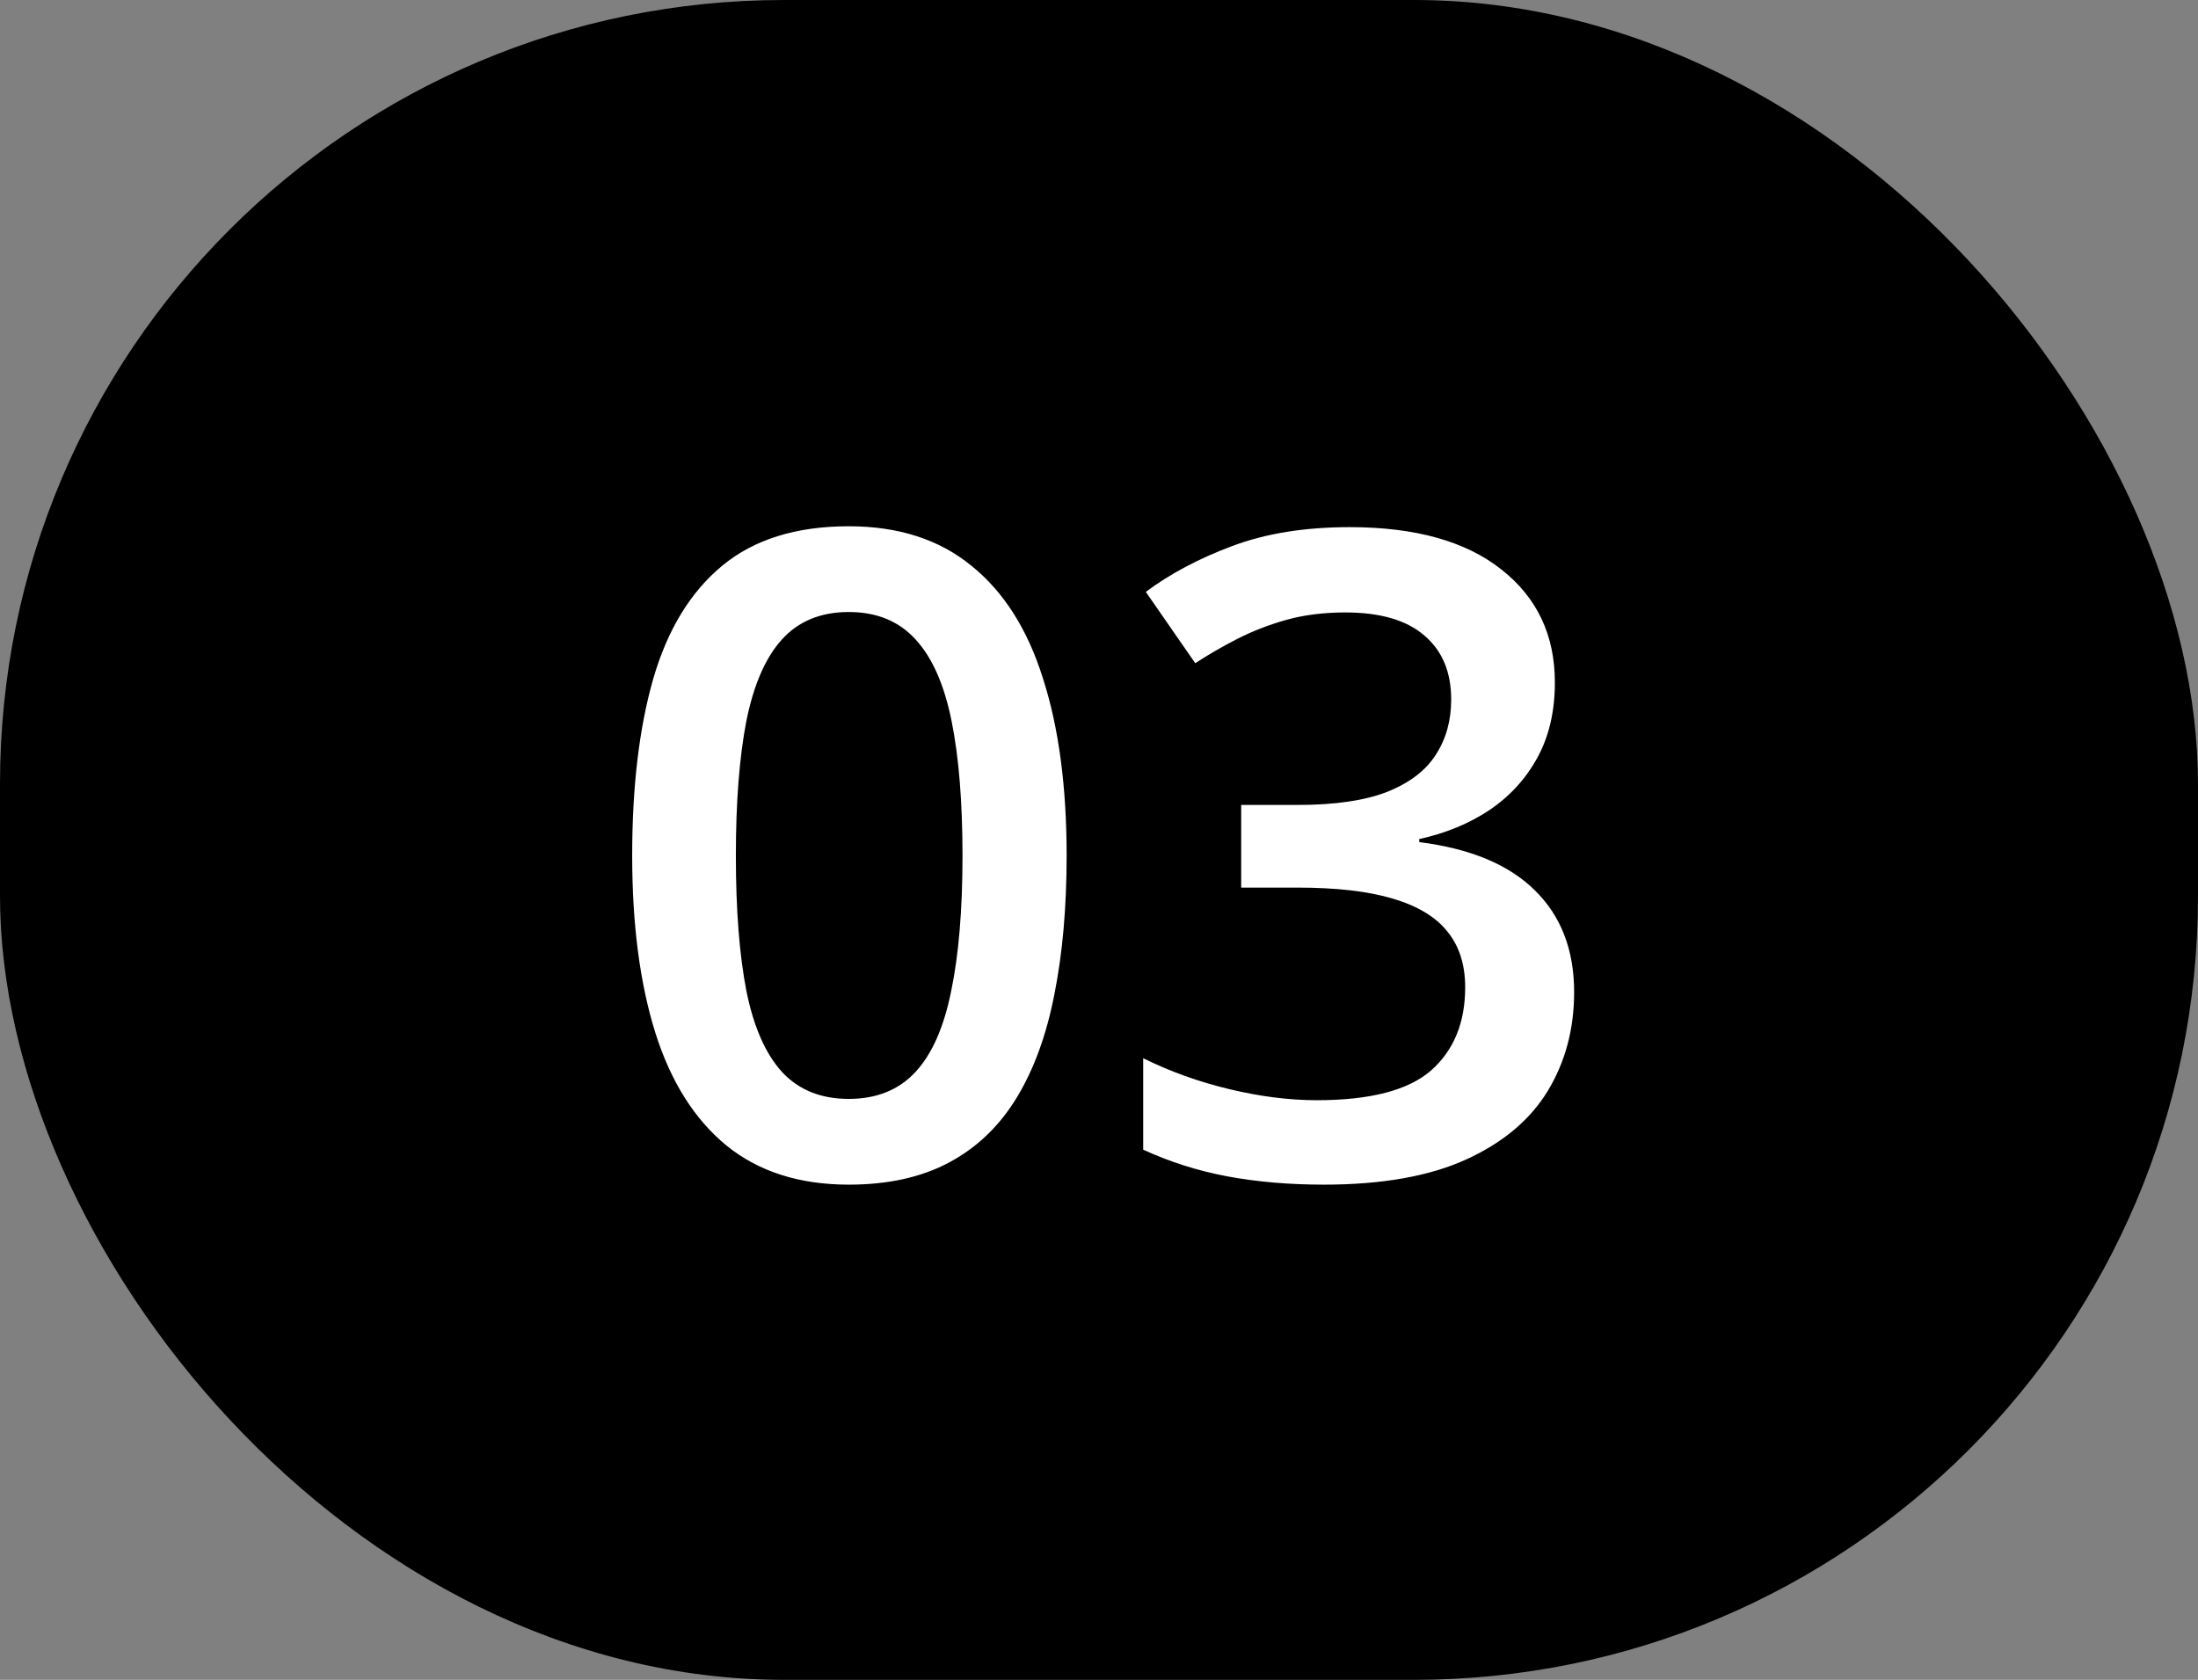 <?xml version="1.0" encoding="UTF-8"?> <svg xmlns="http://www.w3.org/2000/svg" width="157" height="120" viewBox="0 0 157 120" fill="none"><rect x="0" y="0" width="157" height="120" fill="#808080" stroke="none"/> <rect width="157" height="120" rx="56" fill="black"></rect> <path d="M76.188 61.125C76.188 64.812 75.896 68.115 75.312 71.031C74.75 73.927 73.854 76.385 72.625 78.406C71.396 80.427 69.792 81.969 67.812 83.031C65.833 84.094 63.438 84.625 60.625 84.625C57.104 84.625 54.198 83.698 51.906 81.844C49.615 79.969 47.917 77.281 46.812 73.781C45.708 70.26 45.156 66.042 45.156 61.125C45.156 56.208 45.656 52 46.656 48.5C47.677 44.979 49.323 42.281 51.594 40.406C53.865 38.531 56.875 37.594 60.625 37.594C64.167 37.594 67.083 38.531 69.375 40.406C71.688 42.26 73.396 44.948 74.5 48.469C75.625 51.969 76.188 56.188 76.188 61.125ZM52.562 61.125C52.562 64.979 52.812 68.198 53.312 70.781C53.833 73.365 54.688 75.302 55.875 76.594C57.062 77.865 58.646 78.5 60.625 78.5C62.604 78.5 64.188 77.865 65.375 76.594C66.562 75.323 67.417 73.396 67.938 70.812C68.479 68.229 68.75 65 68.75 61.125C68.75 57.292 68.49 54.083 67.969 51.5C67.448 48.917 66.594 46.979 65.406 45.688C64.219 44.375 62.625 43.719 60.625 43.719C58.625 43.719 57.031 44.375 55.844 45.688C54.677 46.979 53.833 48.917 53.312 51.5C52.812 54.083 52.562 57.292 52.562 61.125ZM111.062 48.75C111.062 50.812 110.646 52.604 109.812 54.125C108.979 55.646 107.833 56.896 106.375 57.875C104.938 58.833 103.271 59.521 101.375 59.938V60.156C105.021 60.615 107.771 61.76 109.625 63.594C111.5 65.427 112.438 67.854 112.438 70.875C112.438 73.521 111.802 75.885 110.531 77.969C109.26 80.031 107.312 81.656 104.688 82.844C102.062 84.031 98.688 84.625 94.562 84.625C92.083 84.625 89.781 84.427 87.656 84.031C85.552 83.635 83.552 83 81.656 82.125V75.594C83.594 76.552 85.656 77.292 87.844 77.812C90.031 78.333 92.104 78.594 94.062 78.594C97.875 78.594 100.594 77.885 102.219 76.469C103.844 75.031 104.656 73.052 104.656 70.531C104.656 68.906 104.229 67.573 103.375 66.531C102.542 65.49 101.24 64.708 99.469 64.188C97.719 63.667 95.458 63.406 92.688 63.406H88.656V57.5H92.719C95.365 57.5 97.49 57.188 99.094 56.562C100.698 55.917 101.854 55.031 102.562 53.906C103.292 52.781 103.656 51.469 103.656 49.969C103.656 48.01 103.021 46.49 101.75 45.406C100.479 44.302 98.594 43.75 96.094 43.75C94.552 43.75 93.146 43.927 91.875 44.281C90.625 44.635 89.469 45.083 88.406 45.625C87.344 46.167 86.333 46.75 85.375 47.375L81.844 42.281C83.573 40.99 85.635 39.896 88.031 39C90.427 38.104 93.219 37.656 96.406 37.656C101.094 37.656 104.708 38.667 107.25 40.688C109.792 42.688 111.062 45.375 111.062 48.75Z" fill="white"></path> </svg> 